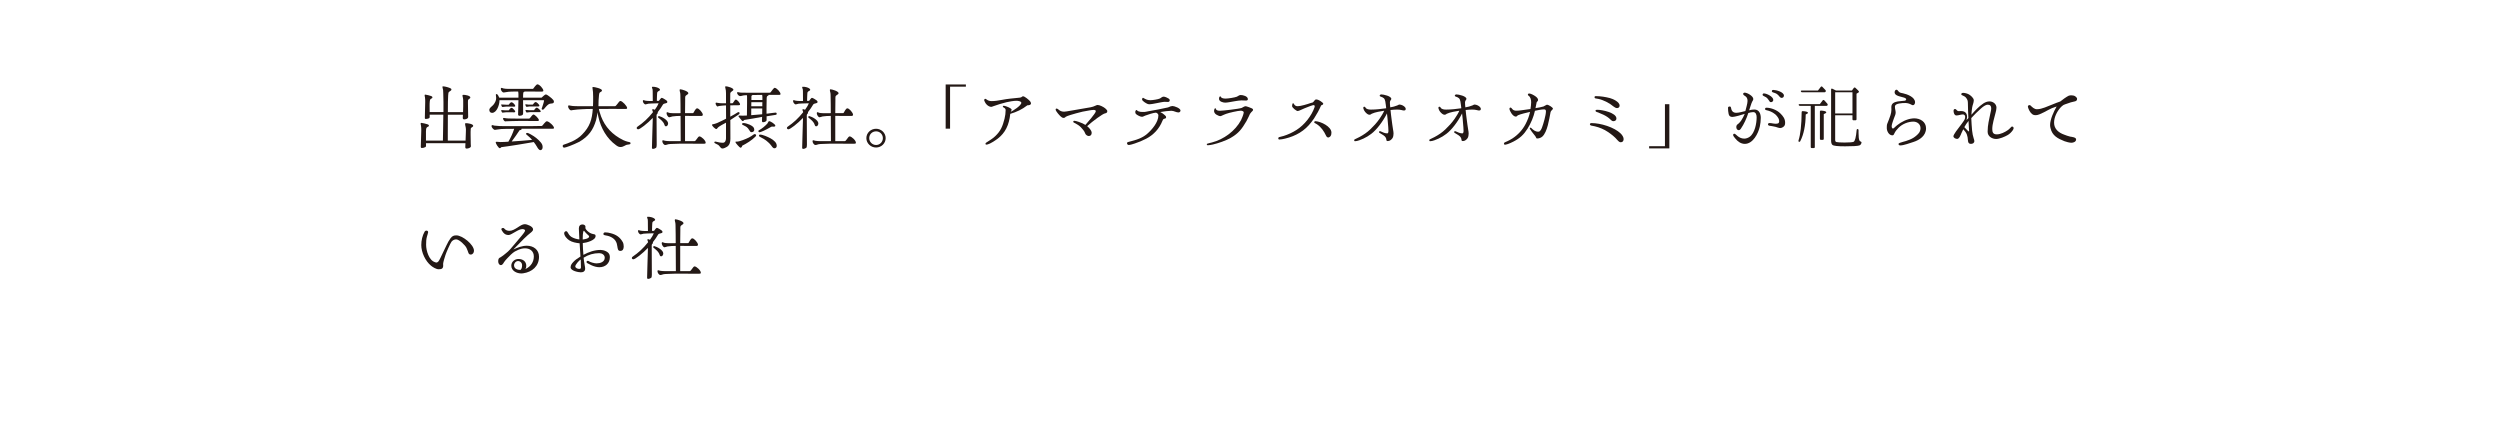 <svg enable-background="new 0 0 750 132" height="132" viewBox="0 0 750 132" width="750" xmlns="http://www.w3.org/2000/svg"><g fill="#231815"><path d="m139.59 44.087c0-.379.021-.756.042-1.135h-11.842c0 .232.021.463.021.693s-.021.398-.252.504c-.252.146-.693.252-.987.252-.273 0-.336-.168-.336-.42 0-1.596.147-3.213.147-4.809 0-.482 0-.986-.084-1.469-.021-.168-.105-.398-.105-.566s.042-.273.21-.273c.294 0 1.596.314 1.89.441.168.062.378.168.378.377 0 .504-.714.146-.84 1.093-.063.44-.042.923-.042 1.364v2.037h5.081c0-1.177.063-2.332.063-3.508 0-1.428.063-2.855.063-4.262h-4.094v.63c0 .21-.021.356-.231.462-.189.105-.693.189-.924.189s-.294-.105-.294-.336c0-1.533.105-3.086.105-4.641 0-.482.021-.986-.063-1.49-.021-.168-.105-.399-.105-.567 0-.147.021-.272.189-.272.294 0 1.47.314 1.785.44.168.063.357.188.357.378 0 .525-.672.146-.777 1.113-.063.482-.063.986-.063 1.469 0 .631.021 1.24.021 1.848h4.136v-.461c0-1.742.021-3.486-.063-5.207 0-.314 0-.631-.042-.945-.021-.293-.21-.672-.21-.945 0-.146.126-.168.252-.168.504 0 1.806.357 2.247.631.105.084.21.146.21.314 0 .379-.651.566-.84.84-.252.398-.231 5.229-.231 5.773v.168h4.556c.063-1.133.042-2.287.042-3.422 0-.336-.021-.63-.105-.966-.042-.188-.105-.378-.105-.567 0-.23.147-.23.315-.23.441 0 2.037.23 2.037.798 0 .378-.567.399-.693.84-.042.104-.021 1.009-.021 1.155 0 1.281.063 2.561.063 3.82 0 .547-.714.756-1.176.756-.315 0-.441-.146-.441-.482 0-.314.021-.63.042-.924h-4.514c-.021 1.826-.021 3.674-.021 5.521v2.248h5.333c.042-.799.042-1.617.084-2.437 0-.294.021-.588.021-.903 0-.65-.252-1.217-.252-1.658 0-.23.126-.23.294-.23.441 0 2.142.209 2.142.797 0 .379-.588.379-.735.84-.063.23-.042 1.723-.042 1.891 0 .902.021 1.826.042 2.729.021.211.042.441.042.652 0 .523-.882.713-1.302.713-.294-.001-.378-.19-.378-.483"/><path d="m155.426 34.365c0-.987.084-3.044.105-4.304h-5.69v.146c0 1.197-.798 3.653-2.226 3.653-.524 0-.818-.378-.818-.882 0-.65.818-1.049 1.196-1.512.484-.588.862-1.281.862-2.058 0-.336-.106-.672-.106-.987 0-.125.106-.209.232-.209.314 0 .713.84.797 1.092h5.753v-1.008c0-.273-.021-.566-.084-.84-1.217.021-2.561-.043-3.779.209-.168.043-.357.084-.546.084-.462 0-.882-.672-.882-1.092 0-.146.063-.293.231-.293s.399.125.567.168c.777.189 2.162.125 2.982.125h5.899c.168-.23.966-1.363 1.302-1.363.609 0 1.785 1.301 1.785 1.91 0 .252-.273.273-.462.273l-5.144-.021c-.042.084-.252.125-.336.189-.147.126-.147 1.406-.147 1.658h5.543c.189-.168 1.028-.967 1.238-.967.294 0 .546.189.778.357.398.294 1.7 1.197 1.7 1.742 0 .924-.944.357-1.68.904-.44.314-.944.943-1.302 1.363-.104.127-.23.211-.398.211-.147 0-.294-.105-.294-.273 0-.105.084-.293.126-.398.105-.273.588-1.785.588-2.037 0-.126-.106-.146-.21-.146h-6.089c0 1.217.021 2.436.021 3.652 0 .231.021.588-.168.756-.231.189-.63.273-.924.273-.209.003-.42-.143-.42-.375m5.649 9.638c-.273-.482-.609-.967-.945-1.387-2.078.379-7.601 1.282-9.742 1.533-.105.105-.294.314-.441.314-.399 0-1.239-1.385-1.239-1.764 0-.146.148-.168.274-.168.398 0 .776.084 1.175.084.777 0 1.575-.062 2.352-.104.714-1.219 1.322-2.521 1.742-3.864-.86 0-1.722.021-2.582.021-.882 0-1.785.043-2.645.211-.168.041-.358.084-.546.084-.4 0-1.03-.756-1.03-1.135 0-.188.084-.293.274-.293.168 0 .398.125.588.146 1.028.146 2.078.146 3.107.168h7.391c.378 0 3.737-.041 3.779-.062.273-.189 1.028-1.406 1.47-1.406.588 0 2.141 1.385 2.141 1.994 0 .252-.294.252-.483.252h-9.259c.021.041.021.062.021.084 0 .272-.441.314-.609.356-.21.336-1.827 2.729-2.373 3.38 2.037-.125 4.095-.293 6.131-.482-.482-.588-1.092-1.092-1.658-1.574-.084-.063-.168-.127-.168-.252 0-.168.23-.273.378-.273.378 0 1.638.798 1.974 1.008.797.525 2.246 1.723 2.54 2.625.084.23.084.482.084.734 0 .378-.231.818-.672.818s-.861-.734-1.029-1.048m-10.729-12.576c0-.105.105-.084.168-.084.525 0 1.071.084 1.596.084.168 0 .335 0 .503-.021.19-.23.504-.734.82-.734.378 0 1.134.734 1.134 1.111 0 .148-.148.211-.274.211l-2.393-.021c-.378 0-.777.127-1.155.127-.189-.001-.399-.505-.399-.673m0 1.699c0-.084.105-.104.168-.104.357 0 .714.084 1.071.084h1.028c.148-.211.546-.756.82-.756.126 0 .188.02.294.084.23.146.84.797.84 1.049 0 .126-.148.21-.274.21l-2.393-.021c-.378 0-.777.125-1.155.125-.168.001-.399-.524-.399-.671m.546 2.436c0-.084.147-.188.231-.188.042 0 .105 0 .168.021.42.084.861.127 1.28.147 1.05.042 2.122.042 3.171.042h2.898c.21 0 .272-.084.398-.23.168-.211.736-1.008.988-1.008.419 0 1.637 1.238 1.637 1.68 0 .168-.126.273-.294.273-1.407 0-2.961-.021-5.417-.021-.987.021-3.758.062-4.115.105-.084.02-.168.041-.252.041-.294-.001-.693-.611-.693-.862m6.697-4.178c0-.105.084-.105.168-.105.272 0 .524.105.798.105h.966c.104 0 .23 0 .336-.021.146-.209.545-.756.818-.756.336 0 1.134.777 1.134 1.092 0 .168-.126.232-.273.232h-2.687c-.294.02-.588.125-.862.125-.188 0-.398-.504-.398-.672m.042 1.701c0-.105.126-.105.188-.105.358 0 .694.084 1.05.084h1.324c.146-.209.545-.777.818-.777.336 0 1.197.82 1.197 1.135 0 .168-.147.209-.273.209h-2.876c-.358 0-.694.127-1.05.127-.148-.001-.378-.548-.378-.673"/><path d="m168.807 43.813c0-.252.147-.378.441-.462.378-.104 1.302-.44 2.351-.903 1.113-.504 2.352-1.322 3.066-2.119 2.267-2.289 2.96-4.494 3.17-7.644h-.42c-.923 0-1.868.021-2.792.084-.903.063-1.869.084-2.793.252-.147.021-.315.085-.461.085-.504 0-.945-.757-.945-1.197 0-.189.084-.295.273-.295.126 0 .231.043.357.063.378.084.755.126 1.154.147 1.029.062 2.058.041 3.066.041h2.624c.042-.504.042-1.008.042-1.469 0-.945.021-1.891-.042-2.793-.021-.294-.105-.986-.168-1.302 0-.126.042-.21.168-.21.441 0 2.688.482 2.688 1.029 0 .314-.294.42-.525.545-.294.148-.315.547-.357.84-.126 1.113-.168 2.247-.168 3.359h4.829c.21 0 .273-.021.42-.168.294-.293.525-.65.777-.965.147-.147.315-.441.567-.441.546 0 2.015 1.533 2.015 2.121 0 .252-.252.272-.441.272-1.301 0-2.603-.021-3.926-.021-1.365 0-2.75 0-4.115.021.021.21.105.546.252 1.009.966 3.4 2.897 5.92 5.921 7.726.756.462 1.575.86 2.456 1.092l.483.104c.21.063.378.084.378.336 0 .315-.189.336-.441.379-.609.084-.735.062-1.28.377-.399.232-.84.4-1.281.4-.546 0-.924-.232-1.344-.547-2.771-1.994-4.535-5.102-5.27-8.398-.147-.588-.231-1.049-.273-1.469-.147.818-.21 1.49-.441 2.33-.882 3.045-2.309 4.893-4.976 6.487-2.037 1.028-4.178 1.784-4.577 1.784-.273.003-.462-.206-.462-.48"/><path d="m195.582 44.317c0-1.07.042-2.162.084-3.233.042-1.868.104-3.843.168-5.711-1.68 1.743-3.843 3.423-4.389 3.423-.189 0-.441-.168-.441-.379 0-.23.084-.314.273-.439 1.722-1.177 3.129-2.457 4.599-4.305-.022-.336-.232-.588-.232-.715 0-.125.106-.209.232-.209.167 0 .419.125.566.189.462-.631.882-1.303 1.113-1.912l-.021-.041-1.994.062c-.294.021-.714.021-1.008.062-.126.021-.798.211-.862.211-.419 0-.818-.631-.818-1.008 0-.105.042-.273.168-.273.168 0 .378.105.546.146.692.147 1.574.105 2.268.105 0-.84 0-1.68-.022-2.498 0-.23 0-.777-.042-.986-.02-.127-.084-.232-.126-.357-.042-.105-.062-.168-.062-.295 0-.084.084-.125.168-.125.356 0 .755.021 1.091.125.315.085 1.155.357 1.155.777 0 .336-.609.357-.798.734-.105.189-.126 2.184-.147 2.604h.609c.126-.168.651-.924.84-.924.273 0 1.155.567 1.407.756.146.127.294.295.294.483 0 .567-.988.272-1.324.798-.482.799-.986 1.574-1.574 2.289.021.041.042.105.042.168 0 .314-.378.273-.378.756 0 2.896.042 5.899.042 8.797 0 .211-.021.799-.189.945-.21.168-.63.336-.902.336-.232.002-.336-.145-.336-.356m3.757-6.865c-.294-.945-1.07-1.512-1.805-2.121-.063-.062-.147-.126-.147-.23 0-.127.147-.273.294-.273h.042c.819.189 2.708 1.197 2.708 2.184 0 .398-.21.883-.672.883-.272-.001-.356-.234-.42-.443m-.65 4.892c0-.104.062-.272.188-.272.168 0 .4.104.568.146.734.168 2.099.105 2.876.126h1.889c0-2.52-.02-5.06-.042-7.579-.566 0-1.931.062-2.456.168-.231.041-.735.252-.903.252-.44 0-.84-.819-.84-1.197 0-.125.022-.336.19-.336.104 0 .42.146.546.189.378.125 1.658.125 2.078.125.462 0 .924-.02 1.385-.02-.02-1.785 0-3.676-.062-5.502 0-.146 0-.377-.042-.545-.042-.273-.168-.568-.168-.777 0-.127-.021-.336.168-.336.462 0 2.436.588 2.436 1.154 0 .482-.798.504-.924 1.07-.042.189-.022.609-.022.819-.02.651-.02 1.302-.02 1.952 0 .756-.022 1.449-.022 2.164h2.289c.084 0 .168-.021.231-.105.252-.336.63-1.344 1.113-1.344.566 0 1.7 1.344 1.7 1.91 0 .273-.21.378-.462.378l-4.871-.021v7.579h2.856c.441 0 .987-1.428 1.449-1.428.588 0 1.89 1.239 1.89 1.89 0 .336-.316.314-.568.314-2.372 0-4.723-.02-7.096-.02-.84 0-1.659.041-2.499.084-.335.02-.713.02-1.029.084-.314.062-.63.23-.944.23-.484.003-.882-.731-.882-1.152"/><path d="m215.428 43.456c-.294-.168-.609-.314-.903-.461-.126-.063-.231-.147-.231-.295 0-.146.147-.23.294-.23.042 0 .105 0 .147.021.693.188 1.428.336 2.142.336.693 0 .924-.756.924-1.323v-4.703c-.546.294-2.163 1.112-2.499 1.554-.084.127-.252.357-.42.357-.336 0-1.281-.924-1.281-1.26 0-.127.084-.127.168-.147.483-.104.903-.21 1.365-.399.903-.398 1.827-.86 2.688-1.301 0-1.322-.021-2.666-.021-3.99-.609.021-1.197.063-1.806.147-.126.021-.273.021-.399.063-.063.021-.252.125-.273.125-.357 0-.651-.65-.651-.944 0-.104.063-.231.189-.231.063 0 .126.021.189.043.651.146 1.323.168 1.995.168h.756c-.021-1.008 0-1.994 0-3.002 0-.273-.021-.547-.042-.82-.021-.314-.21-.86-.21-1.07 0-.126.063-.21.189-.21.461 0 2.288.483 2.288 1.028 0 .379-.945.547-.945 1.176 0 .967-.021 1.932-.021 2.898h.63c.315 0 .672-1.113 1.05-1.113.42 0 1.281 1.029 1.281 1.428 0 .273-.315.273-.504.273l-2.436.021v3.401c.882-.441 1.68-.945 2.247-1.301.063-.043.147-.064.231-.064.189 0 .315.127.315.316 0 .188-.147.314-.294.42-.819.545-1.638 1.111-2.478 1.637 0 1.869.021 3.758.021 5.627 0 .924-.189 1.848-1.008 2.395-.293.188-.965.523-1.322.523-.714-.001-.777-.736-1.365-1.093m5.207-.797c0-.273.231-.168.399-.168.861 0 2.855-.84 3.632-1.239.525-.272.966-.546 1.428-.903.105-.062.189-.125.315-.125.189 0 .441.125.441.336 0 .168-.147.355-.252.461-1.134 1.113-2.52 1.975-3.926 2.688-.063.273-.21.609-.546.609-.21-.001-1.491-1.45-1.491-1.659m7.958-6.426c0-.398.021-.775.041-1.176-1.742.336-3.569.651-5.333.924-.104.105-.293.336-.461.336-.189 0-.336-.188-.42-.314-.126-.168-.882-1.008-.882-1.133 0-.168.21-.211.336-.211.294 0 .588.043.882.043.441 0 .881-.021 1.322-.043 0-1.238.042-2.457.042-3.695v-1.889c0-.168 0-.357-.042-.525-.357.021-.735.021-1.091.084-.252.041-.651.209-.861.189h-.147c-.378-.021-.861-.631-.861-.988 0-.125.147-.209.252-.209.063 0 .189.041.252.062.273.062.567.105.861.105 1.259.041 2.519.021 3.758.021h4.619c.147 0 .273-.064.357-.168.189-.232.903-1.303 1.176-1.303.588 0 1.763 1.281 1.763 1.848 0 .273-.23.273-.44.273h-3.129c-.084.461-.588 0-.588 1.133 0 .861-.042 1.743-.042 2.604v1.912c.63-.064 1.302-.168 1.932-.252.273-.043.567-.084.819-.084.189 0 .315.188.315.355 0 .189-.126.273-.294.316-.168.041-2.142.355-2.751.439v.715c0 .252.063.629-.21.797-.252.147-.546.273-.84.273-.273.003-.335-.207-.335-.439m-3.78 2.856c-.126-.23-.273-.439-.441-.629-.462-.547-1.05-.693-1.616-1.029-.084-.042-.147-.105-.147-.21 0-.272.273-.315.483-.315.44 0 1.427.315 1.826.504 1.029.504 1.344.841 1.365 1.512.021.42-.378.736-.798.736-.378-.001-.525-.296-.672-.569m3.842-4.807c0-.588.021-1.156.021-1.744h-3.296c0 .672-.021 1.344-.021 2.016 1.092-.084 2.205-.168 3.296-.272m.042-2.394c0-.398-.021-.84.021-1.238h-3.317c0 .42 0 .818-.021 1.238zm-3.275-1.889h3.296v-.924c0-.211-.021-.4-.063-.609-.965 0-1.931.041-2.897.041-.189.084-.336.211-.336.42zm2.079 9.322c0-.105.063-.168.147-.211 1.049-.609 1.721-1.154 2.561-2.037.168-.188.294-.734.546-.734.378 0 1.848.924 1.848 1.365 0 .209-.231.293-.42.293-.147 0-.294-.021-.441-.021-.126 0-.273 0-.378.063-1.785 1.049-3.191 1.637-3.506 1.637-.168.001-.357-.167-.357-.355m3.821 4.283c-.231-.336-.546-.63-.84-.903-.399-.377-.861-.734-1.323-1.008-.378-.23-.797-.44-1.154-.629-.168-.084-.315-.211-.315-.336 0-.127.084-.357.273-.357.86 0 2.33.672 3.17 1.113.441.209 1.05.672 1.386 1.049.315.357.504.735.504 1.219 0 .441-.273.734-.714.734-.42-.001-.777-.589-.987-.882"/><path d="m240.649 44.317c0-1.07.042-2.162.084-3.233.042-1.868.105-3.843.168-5.711-1.68 1.743-3.842 3.423-4.388 3.423-.19 0-.442-.168-.442-.379 0-.23.084-.314.274-.439 1.722-1.177 3.128-2.457 4.598-4.305-.021-.336-.231-.588-.231-.715 0-.125.105-.209.231-.209.167 0 .419.125.567.189.462-.631.882-1.303 1.112-1.912l-.02-.041-1.995.062c-.294.021-.714.021-1.008.062-.126.021-.798.211-.861.211-.419 0-.819-.631-.819-1.008 0-.105.042-.273.168-.273.168 0 .378.105.546.146.693.147 1.575.105 2.268.105 0-.84 0-1.68-.021-2.498 0-.23 0-.777-.042-.986-.021-.127-.084-.232-.126-.357-.042-.105-.063-.168-.063-.295 0-.084.084-.125.168-.125.357 0 .755.021 1.091.125.316.085 1.156.357 1.156.777 0 .336-.61.357-.798.734-.106.189-.126 2.184-.148 2.604h.61c.126-.168.65-.924.84-.924.272 0 1.154.567 1.406.756.147.127.294.295.294.483 0 .567-.987.272-1.323.798-.483.799-.987 1.574-1.575 2.289.022.041.042.105.042.168 0 .314-.378.273-.378.756 0 2.896.042 5.899.042 8.797 0 .211-.02.799-.188.945-.21.168-.63.336-.903.336-.231.002-.336-.145-.336-.356m3.759-6.865c-.294-.945-1.071-1.512-1.805-2.121-.064-.062-.148-.126-.148-.23 0-.127.148-.273.294-.273h.042c.82.189 2.709 1.197 2.709 2.184 0 .398-.21.883-.672.883-.273-.001-.357-.234-.42-.443m-.652 4.892c0-.104.063-.272.189-.272.168 0 .399.104.567.146.735.168 2.099.105 2.877.126h1.889c0-2.52-.021-5.06-.042-7.579-.567 0-1.931.062-2.457.168-.23.041-.734.252-.902.252-.441 0-.84-.819-.84-1.197 0-.125.021-.336.189-.336.105 0 .42.146.546.189.378.125 1.659.125 2.079.125.462 0 .924-.02 1.385-.02-.021-1.785 0-3.676-.063-5.502 0-.146 0-.377-.042-.545-.042-.273-.168-.568-.168-.777 0-.127-.02-.336.168-.336.462 0 2.436.588 2.436 1.154 0 .482-.798.504-.924 1.07-.042.189-.021.609-.021.819-.021.651-.021 1.302-.021 1.952 0 .756-.021 1.449-.021 2.164h2.288c.084 0 .168-.021.232-.105.252-.336.63-1.344 1.112-1.344.567 0 1.701 1.344 1.701 1.91 0 .273-.21.378-.462.378l-4.871-.021v7.579h2.856c.44 0 .986-1.428 1.448-1.428.588 0 1.89 1.239 1.89 1.89 0 .336-.315.314-.567.314-2.373 0-4.724-.02-7.097-.02-.839 0-1.659.041-2.499.084-.335.02-.713.02-1.028.084-.315.062-.63.23-.945.23-.483.003-.882-.731-.882-1.152"/><path d="m262.825 44.255c-1.554 0-2.918-1.219-2.918-2.814s1.343-2.812 2.918-2.812c1.554 0 2.876 1.238 2.876 2.812 0 1.575-1.322 2.814-2.876 2.814m0-4.851c-1.155 0-2.058.882-2.058 2.036 0 1.135.924 2.059 2.058 2.059s2.037-.924 2.037-2.059c0-1.132-.903-2.036-2.037-2.036"/><path d="m285.02 26.009v12.597h-1.322v-13.269h6.067v.672z"/><path d="m308.204 31.594c-1.575 1.239-3.212 1.995-5.123 2.562-.357 3.402-1.512 5.689-3.758 7.433-.798.608-2.268 1.554-2.982 1.722-.126.043-.336.084-.441.084-.147 0-.252-.084-.252-.273 0-.168.147-.293.273-.377.903-.588 1.827-1.113 2.625-1.869 1.721-1.637 2.225-3.002 2.813-5.249.21-.86.336-1.763.336-2.646 0-.398-.42-.65-.735-.818-.084-.043-.105-.084-.105-.189 0-.146.126-.252.273-.252.105 0 .294.062.399.084.42.105 1.974.65 1.974 1.135 0 .084-.231.504-.273.607.672-.314 3.17-1.889 3.17-2.708 0-.504-1.112-.608-1.448-.608-.861 0-2.184.252-3.024.44-1.344.315-2.687.756-3.989 1.218-.147.062-.42.168-.546.168-.903 0-1.785-.945-2.058-1.742-.042-.127-.084-.211-.084-.295 0-.146.147-.377.315-.377.147 0 .252.084.357.168.462.356.966.524 1.554.524.966 0 2.058-.168 3.023-.356 1.701-.336 3.423-.483 5.144-.651.252-.021.504-.042.735-.147.21-.084.273-.293.546-.293.504 0 1.764 1.092 2.1 1.49.126.168.273.398.273.609 0 .542-.671.606-1.092.606"/><path d="m331.516 34.009c-.651.084-3.695 2.309-5.375 3.842.566.441 1.364 1.281 1.364 2.016 0 .546-.314.945-.882.945-.419 0-.986-.42-1.091-.84-.147-.566-.903-1.428-1.323-1.848-.441-.441-1.007-.799-1.553-1.092l-.504-.252c-.126-.063-.168-.147-.168-.295 0-.168.126-.252.294-.252.546 0 2.162.609 2.477.777.315.146.756.398.861.463.546-.631 3.129-3.508 3.129-4.115 0-.357-.484-.379-.736-.379-.398 0-.776.084-1.196.146-1.344.189-2.709.504-4.031.883-.778.23-2.436.672-3.066 1.028-.147.21-.399.336-.651.336-.336 0-.63-.231-.861-.44-.357-.315-1.511-1.574-1.511-2.078 0-.232.146-.295.356-.295.126 0 .462.273.694.463.294.23.755.482 1.49.482.189 0 .462-.043.756-.084.609-.084 1.365-.211 2.099-.357 1.701-.336 3.402-.545 5.103-.881.482-.084.966-.252 1.406-.463.19-.084.462-.23.672-.23.651 0 1.764.588 2.268.986.147.105.503.482.545.547.084.125.106.252.106.398 0 .378-.358.546-.672.589"/><path d="m353.565 33.735c-.336 0-.671-.105-1.007-.23-.357-.127-.735-.272-1.113-.272-.819 0-2.142.167-3.36.377.567.272.945.567 1.344.924.252.231.399.336.399.692 0 .295-.315.336-.525.399-.357.084-.462.336-.588.651-.924 2.331-2.624 4.178-4.85 5.332-1.092.568-2.288 1.072-3.464 1.449-.42.146-1.365.441-1.785.441-.231 0-.504-.23-.504-.463 0-.377.147-.377.441-.461l.483-.127c1.848-.482 3.569-.986 5.06-2.246 1.491-1.281 3.423-3.527 3.423-5.605 0-.399-.42-.756-.756-.799-.651 0-2.604.651-3.234.903-.252.104-.651.336-.924.336-.524 0-1.322-.44-1.721-.756-.231-.188-.315-.44-.315-.735 0-.146.189-.545.357-.545.084 0 .105.021.168.084.504.566 1.532.504 2.246.504.252 0 .882-.168 1.155-.211 1.974-.355 3.968-.691 5.921-1.154.105-.021.189-.084.294-.125.315-.148.693-.295 1.029-.295.588 0 2.414.672 2.414 1.365.001.294-.293.567-.588.567m-3.169-3.149c-.336 0-.651-.042-.987-.042-.504 0-1.847.295-2.393.398-.651.127-1.659.336-2.226.336-.189 0-.357-.041-.525-.104-.399-.148-1.638-.883-1.638-1.324 0-.356.168-.504.273-.504s.168.063.231.105c.126.084.609.336.903.441.294.104.693.168 1.092.168.63 0 2.352-.252 2.876-.525.378-.189.63-.546 1.092-.546.357 0 1.155.336 1.449.546.21.146.378.273.378.546 0 .316-.232.505-.525.505"/><path d="m375.743 33.294c-.272.273-.546.547-.756.883-.147.252-.231.524-.357.776-.21.462-.441.944-.693 1.386-1.406 2.373-2.288 3.611-4.745 5.039-1.386.799-3.758 1.617-5.333 1.975-.399.084-1.134.23-1.532.23-.148 0-.294-.146-.294-.295 0-.084.062-.146.126-.168.44-.168.944-.252 1.406-.377 3.569-.924 7.013-3.443 8.756-6.719.23-.441.798-1.848.798-2.311 0-.356-.588-.504-.882-.504-.798 0-3.57.631-4.389.945-.462.189-.902.336-1.344.566-.126.063-.294.127-.44.127-.294 0-.945-.315-1.197-.483-.378-.252-.651-.63-.651-1.092 0-.188.105-.798.378-.798.084 0 .126.043.147.146.126.547.735.609 1.281.609.756 0 5.647-.545 6.509-.861.23-.084.756-.504 1.154-.504.252 0 1.68.525 1.932.672.168.105.294.211.294.42 0 .149-.062.233-.168.338m-1.973-3.128c-.462 0-.902-.042-1.364-.042-.546 0-1.302.146-1.89.23-.609.084-1.26.232-1.68.295-.42.062-.839.146-1.259.146-.652 0-1.87-.314-1.87-1.134 0-.567.232-.756.378-.756.064 0 .106.042.148.126.23.504.966.546 1.512.546.692 0 2.687-.315 3.317-.567.398-.168.672-.504 1.154-.504.672 0 2.142.357 2.142 1.239-.001.358-.295.421-.588.421"/><path d="m396.346 31.614c-.608 1.387-1.323 2.688-2.142 3.947-.231.357-.504.693-.756 1.029-2.017 2.688-4.703 4.221-7.937 4.998-.546.125-1.239.271-1.743.271-.146 0-.294-.168-.294-.314 0-.105.084-.357.231-.398.126-.021.776-.189 1.365-.357 1.279-.398 2.645-1.008 3.884-1.806 2.351-1.491 4.514-4.199 5.417-6.823.021-.084.042-.146.042-.23 0-.232-.084-.4-.336-.4-.084 0-.252.043-.336.064-.42.104-.861.314-1.281.461-.735.295-1.49.566-2.204.924-.146.084-.777.336-.924.336-.441 0-1.701-1.029-1.701-1.469 0-.273.042-.568.147-.777.042-.084.126-.105.168-.105.104 0 .188.146.23.23.252.484.609.672 1.155.672.84 0 2.96-.629 3.821-.943.21-.084.462-.105.672-.189.146-.062.294-.295.462-.504.146-.211.336-.399.588-.399.567 0 1.344.505 1.763.86.147.127.336.232.336.441.002.272-.418.419-.627.481m2.855 9.176c-.189.273-.525.463-.735.463-.336 0-.546-.316-.672-.589-.609-1.302-1.427-2.499-2.646-3.339-.23-.168-.482-.271-.734-.42-.084-.041-.147-.125-.147-.23 0-.209.189-.336.441-.314 1.554.105 4.724 1.596 4.724 3.422 0 .461-.084.777-.231 1.007"/><path d="m421.105 33.147c-.168 0-.357-.062-.525-.105-.44-.104-.903-.168-1.344-.168-.672 0-1.386.043-2.078.127.062.924.21 1.826.314 2.729.147 1.092.273 2.184.462 3.256.063.355.126.713.126 1.092 0 .42-.084 1.027-.314 1.363-.316.463-.82.883-1.408.883-.313 0-.439-.147-.439-.463 0-.314-.252-.756-.483-.965-.482-.463-1.092-.693-1.617-1.07-.084-.064-.084-.148-.084-.232 0-.146.126-.252.273-.252.042 0 .21.064.252.084.546.273 1.281.588 1.911.588.355 0 .378-.504.378-.756 0-.734-.084-1.469-.148-2.204-.084-.987-.146-1.974-.294-3.022-1.279 2.539-3.148 4.955-4.723 6.131-.714.545-1.491 1.027-2.311 1.406-.692.314-1.805.797-2.561.797-.168 0-.252-.168-.252-.314 0-.126.084-.189.188-.252.463-.252.946-.441 1.407-.693 1.176-.629 2.269-1.363 3.234-2.287 1.008-.967 1.952-1.975 2.75-3.129.504-.734 1.113-1.68 1.449-2.479-1.177.211-2.667.4-3.779.924-.148.168-.42.295-.652.295-.523 0-1.007-.525-1.321-.883-.231-.271-.441-.692-.505-1.008-.021-.084-.021-.146-.021-.188 0-.252.104-.336.357-.336.126 0 .23.147.294.252.314.546 1.069.608 1.638.608 1.532 0 3.064-.188 4.577-.398-.084-.693-.147-1.386-.273-2.057-.168-.924-.546-1.156-1.407-1.449-.126-.043-.272-.127-.272-.273 0-.23.272-.377.482-.377.651 0 3.003.504 3.003 1.344 0 .336-.421.42-.421 1.07 0 .482.042.986.106 1.469.756-.125 1.427-.293 2.141-.588.126-.041.42-.252.525-.252.252 0 .441.043.672.105.483.146 1.301.609 1.301 1.218 0 .398-.272.459-.608.459"/><path d="m443.64 33.147c-.168 0-.357-.062-.525-.105-.44-.104-.903-.168-1.344-.168-.672 0-1.386.043-2.078.127.062.924.21 1.826.314 2.729.147 1.092.273 2.184.462 3.256.063.355.126.713.126 1.092 0 .42-.084 1.027-.314 1.363-.315.463-.82.883-1.408.883-.313 0-.439-.147-.439-.463 0-.314-.252-.756-.483-.965-.482-.463-1.092-.693-1.617-1.07-.084-.064-.084-.148-.084-.232 0-.146.126-.252.273-.252.042 0 .21.064.252.084.546.273 1.281.588 1.911.588.355 0 .378-.504.378-.756 0-.734-.084-1.469-.148-2.204-.084-.987-.146-1.974-.294-3.022-1.279 2.539-3.148 4.955-4.723 6.131-.714.545-1.491 1.027-2.31 1.406-.693.314-1.806.797-2.562.797-.168 0-.252-.168-.252-.314 0-.126.084-.189.188-.252.462-.252.945-.441 1.406-.693 1.176-.629 2.269-1.363 3.234-2.287 1.008-.967 1.952-1.975 2.75-3.129.504-.734 1.113-1.68 1.449-2.479-1.177.211-2.667.4-3.779.924-.148.168-.42.295-.652.295-.523 0-1.007-.525-1.321-.883-.231-.271-.441-.692-.505-1.008-.021-.084-.021-.146-.021-.188 0-.252.104-.336.357-.336.126 0 .23.147.294.252.314.546 1.069.608 1.638.608 1.532 0 3.064-.188 4.577-.398-.084-.693-.147-1.386-.273-2.057-.168-.924-.546-1.156-1.407-1.449-.126-.043-.272-.127-.272-.273 0-.23.272-.377.482-.377.651 0 3.003.504 3.003 1.344 0 .336-.421.42-.421 1.07 0 .482.042.986.106 1.469.756-.125 1.427-.293 2.141-.588.126-.041.42-.252.525-.252.252 0 .441.043.672.105.483.146 1.301.609 1.301 1.218 0 .398-.271.459-.607.459"/><path d="m465.145 33.757c-.378 1.932-.924 5.857-2.457 7.223-.398.356-1.007.566-1.532.566-.189 0-.273-.105-.336-.273-.105-.293-.294-.545-.504-.776-.231-.272-1.386-1.722-1.386-2.015 0-.127.084-.189.21-.189.062 0 .146.021.188.062.672.631 1.197 1.154 2.185 1.154.588 0 .924-.818 1.091-1.26.398-1.049 1.176-3.716 1.176-4.828 0-.441-.147-.609-.588-.609-.693 0-2.016.273-2.708.42-.378 1.764-1.197 3.738-2.227 5.375-1.154 1.826-2.329 2.897-4.262 3.885-.378.189-1.155.566-1.617.713-.378.127-.775.211-.881.211-.188 0-.314-.146-.314-.336 0-.127.084-.273.188-.336.189-.127.587-.252.797-.357.546-.252 1.071-.546 1.575-.861 1.638-1.07 3.003-2.539 3.905-4.262.608-1.154 1.113-2.414 1.365-3.695-.715.146-2.981.693-3.675 1.029-.126.168-.356.377-.566.377-.588 0-1.071-.566-1.365-1.008-.252-.377-.567-.986-.567-1.301 0-.252.105-.398.357-.398.063 0 .168.084.273.188.21.211.336.484.714.631.252.105.482.125.756.125.482 0 .987-.062 1.47-.125.902-.105 1.805-.23 2.729-.379.104-.566.21-1.428.21-1.994 0-.798-.147-1.574-.84-2.058-.105-.063-.147-.147-.147-.272 0-.211.21-.336.399-.336.504 0 1.47.545 1.868.84.357.252.799.65.799 1.112 0 .252-.273.483-.421.651-.126.588-.23 1.176-.356 1.785.903-.127 1.722-.295 2.372-.484.314-.104.882-.545 1.113-.545.356 0 1.742.797 1.742 1.197.001.292-.607.502-.733 1.153"/><path d="m486.251 42.68c-.442 0-.756-.336-1.03-.651-.817-.986-1.783-1.721-2.834-2.436-1.196-.818-2.541-1.364-3.946-1.7-.336-.084-.693-.126-1.051-.21-.188-.042-.42-.168-.42-.398 0-.273.252-.357.483-.357 2.709 0 6.824 1.218 8.776 3.15.399.398.86 1.049.86 1.637.001.524-.272.965-.838.965m-1.134-10.246c-.336 0-.778-.252-1.03-.462-.775-.63-1.364-1.029-2.267-1.469-.714-.336-1.471-.652-2.246-.82-.232-.062-.84-.125-.966-.168-.126-.041-.252-.168-.252-.314 0-.293.168-.357.42-.357 1.405 0 2.854.232 4.22.588.903.232 2.896 1.156 2.896 2.247.001.439-.335.755-.775.755m-1.134 3.926c-.336 0-.588-.252-.819-.482-.609-.609-1.344-1.072-2.12-1.449-.694-.336-1.428-.588-2.142-.883-.148-.062-.252-.188-.252-.336 0-.293.42-.272.607-.272 1.387 0 5.669.882 5.669 2.604.001.566-.419.818-.943.818"/><path d="m499.482 43.855v-12.597h1.323v13.27h-6.068v-.673z"/><path d="m527.937 37.997c-.462 2.06-2.058 5.166-4.493 5.166-1.176 0-2.164-.734-2.855-1.617-.168-.209-.651-.756-.651-1.029 0-.23.126-.398.378-.398.462 0 1.217 1.471 2.981 1.471.546 0 1.154-.232 1.596-.547 1.575-1.113 2.099-4.072 2.099-5.879 0-.672-.21-1.533-1.027-1.533-.357 0-1.155.147-1.471.273-.524 1.617-1.28 3.318-2.247 4.725-.126.188-.336.42-.588.42-.546 0-.775-.463-.775-.967 0-.23.084-.482.229-.649.106-.106.294-.21.42-.337.316-.273.588-.588.82-.924.42-.629.776-1.322 1.07-2.016-.776.273-3.002.924-3.675.924-.63 0-1.008-.23-1.154-.861-.147-.629-.189-1.26-.189-1.889 0-.252.252-.379.462-.379.252 0 .378.084.42.336.147.945.567 1.555 1.597 1.555.756 0 1.974-.336 2.729-.525.188-.818.65-2.268.65-3.045 0-1.637-1.322-1.406-1.322-2.12 0-.21.272-.356.462-.356.776 0 2.582 1.028 2.582 1.889 0 .316-.168.525-.315.777-.252.42-.714 2.058-.924 2.625.504-.147 1.051-.231 1.575-.231 1.427 0 1.911 1.302 1.911 2.499-.002.878-.107 1.783-.295 2.642m3.359-7.348c-.357 0-.421-.23-.589-.482l-.168-.232c-.546-.797-.776-.776-1.553-1.196-.147-.084-.21-.168-.21-.336 0-.188.168-.378.377-.378.84 0 2.834.966 2.834 1.953 0 .376-.313.671-.691.671m3.652 7.454c-.252.189-.587.314-.902.314-.398 0-1.154-.314-1.364-.356-.148-.021-.358-.063-.484-.104-.461-.127-.901-.147-1.363-.231-.211-.042-.441-.147-.441-.399s.188-.42.441-.42c.608 0 1.218.211 1.825.211.672 0 1.093-.062 1.093-.799 0-.168-.062-.461-.146-.672-.148-.377-.694-1.092-1.072-1.385-.923-.715-1.595-.967-2.729-1.239-.168-.042-.294-.147-.294-.336 0-.168.168-.378.356-.378 1.449 0 3.212.693 4.242 1.722.776.757 1.427 1.597 1.427 2.729-.001.608-.063.965-.589 1.343m-.482-8.735c-.23 0-.504-.23-.63-.398-.23-.295-.463-.567-.776-.777-.378-.252-.82-.357-1.24-.504-.083-.021-.271-.168-.271-.273 0-.293.146-.44.439-.44.84 0 3.192.63 3.192 1.7 0 .419-.294.692-.714.692"/><path d="m539.552 42.134c.588-1.785.903-4.619.945-8.461 0-.231.126-.357.356-.336 1.029.062 1.532.252 1.532.504 0 .168-.23.314-.671.504-.042 3.316-.588 5.983-1.638 8.02-.105.168-.231.23-.378.168-.167-.063-.209-.21-.146-.399m4.892-10.373v12.347c0 .21-.105.315-.315.315h-.566c-.231 0-.337-.105-.337-.315v-12.347h-3.232c-.189 0-.294-.084-.378-.252-.063-.168.062-.271.294-.271h6.047l.84-1.113c.147-.168.315-.189.483-.041.313.314.629.672.943 1.049.126.146.126.293.042.461-.084.127-.188.168-.356.168h-3.465zm.945-4.598.84-1.092c.147-.168.295-.189.463-.041.336.314.649.65.965 1.008.104.146.126.272.042.461-.063.127-.189.189-.378.189h-6.697c-.189 0-.315-.084-.357-.273-.062-.146.042-.252.294-.252zm.923 14.803c-.23 0-.336-.127-.336-.336v-8.146c0-.21.127-.336.357-.314 1.028.084 1.553.252 1.553.524 0 .168-.252.356-.755.546v7.391c0 .209-.104.336-.314.336h-.505zm9.26-14.803.566-.777c.147-.168.315-.188.483-.041.714.63 1.071 1.008 1.071 1.197 0 .084-.084.168-.21.252l-.525.314v7.643c0 .211-.104.336-.336.336h-.567c-.21 0-.314-.125-.314-.336v-1.176h-5.187v7.391c0 .377.126.588.378.65.378.084 1.197.146 2.456.146 1.449 0 2.353-.084 2.667-.209.441-.168.756-1.365.945-3.549.021-.252.189-.356.399-.252.126.043.188.168.168.336v.777c0 1.135.084 1.889.252 2.246.062.168.188.273.355.336.21.062.315.168.273.379-.084.42-.294.692-.671.818-.567.168-1.995.252-4.284.252-2.184 0-3.443-.126-3.779-.441-.252-.23-.378-.672-.378-1.344v-15.241c0-.252.147-.357.378-.252.315.125.672.336 1.092.545zm-5.018 6.887h5.187v-6.361h-5.187z"/><path d="m574.012 42.596c-1.009.315-2.897 1.028-3.885 1.028-.294 0-.566-.084-.566-.42 0-.168.188-.271.336-.336.609-.23 1.281-.376 1.889-.566.778-.252 1.576-.546 2.269-.986.546-.336 1.322-.987 1.7-1.533.253-.377.399-.902.399-1.344 0-1.196-1.008-1.953-2.142-1.953-1.574 0-3.338.715-4.451 1.848-.462.463-.966 1.072-1.238 1.659-.084.188-.189.462-.4.567-.041.021-.146.041-.209.041-1.051 0-1.681-1.279-1.681-2.184 0-.355 0-.943.126-1.26.294-.797.736-1.742.988-2.625.168-.566.271-1.09.271-1.574 0-.271-.02-.566-.02-.859 0-1.093.882-1.471 1.889-1.66.756-.125 1.597-.146 2.162-.23.21-.042.4-.168.4-.398 0-.483-.945-.609-1.849-.861-.818-.209-1.616-.525-1.616-1.281 0-.293.189-.756.546-.756.272 0 .398.232.546.42.356.504.861.547 1.407.652 1.26.271 3.632 1.134 3.632 2.707 0 .379-.21.861-.65.861-.21 0-.273-.042-.441-.146-.524-.295-1.177-.504-1.784-.504-.588 0-1.261.021-1.849.146-.546.105-1.322.273-1.322.986 0 .609.23 1.176.23 1.764 0 .295-.084.568-.188.84-.23.651-.524 1.281-.714 1.953-.104.336-.295.883-.295 1.238 0 .252.042.715.379.715.063 0 .189-.021.273-.105.314-.273.629-.609.986-.881 1.281-1.009 2.896-1.828 4.535-2.017.189-.021.378-.042.566-.042 1.807 0 3.57 1.008 3.57 3.002.001 2.183-1.91 3.506-3.799 4.094"/><path d="m603.79 39.132c-.378.525-.883 1.029-1.449 1.365-.882.523-2.499 1.195-3.507 1.195-1.218 0-2.54-.797-2.54-2.119v-.232c0-1.784.44-3.527.798-5.248.104-.504.272-1.092.272-1.617 0-.693-.336-1.07-1.028-1.07-.714 0-1.513.672-2.037 1.133-1.028.904-1.994 1.869-2.918 2.877.042 1.26.146 2.52.252 3.779.042.42.104.818.188 1.238.084.379.189.735.294 1.113.063.23.189.525.189.756 0 .609-.504.861-1.05.861-.63 0-.819-.42-.861-.967-.104-1.531-.336-2.287-1.407-3.422-.188.379-.378.756-.546 1.135-.188.482-.649 1.763-1.28 1.763-.44 0-1.134-.294-1.134-.819 0-.461 1.449-2.393 1.807-2.812.335-.399.923-1.239 1.175-1.596.336-.483.546-.799.546-1.428 0-.357-.294-.693-.651-.693-.672 0-1.301.314-1.973.314-.63 0-.861-.859-.861-1.363 0-.252.084-.568.399-.568.146 0 .23 0 .336.105.231.211.399.525.777.525.23 0 .481-.021.713-.021 1.176 0 1.827.588 1.827 1.764 0 .295-.105.65-.168.945.188-.211.398-.4.566-.609-.062-1.449-.146-2.877-.146-4.325 0-.776-.084-1.218-.609-1.827-.231-.271-.567-.439-.903-.588-.168-.062-.482-.188-.482-.42 0-.293.336-.398.588-.398.504 0 1.26.211 1.701.463.546.314 1.47 1.092 1.47 1.764 0 .734-.378 1.427-.483 2.141-.126.735-.188 1.471-.23 2.205 1.05-1.197 2.246-2.52 3.59-3.402.546-.356 1.176-.608 1.827-.608 1.07 0 2.099.756 2.099 1.89 0 .504-.146 1.051-.271 1.533-.357 1.512-.987 3.316-.987 4.871 0 .986.273 1.596 1.343 1.596 1.155 0 2.479-.672 3.402-1.322.356-.252.63-.609.944-.904.085-.084.127-.125.253-.125.252 0 .462.209.462.461s-.15.5-.297.711m-13.123-.861c-.042-.672-.063-1.322-.105-1.994-.482.545-.903 1.238-1.26 1.868.378.378.756.757 1.113 1.155.042.041.146.125.21.125.084 0 .104-.188.104-.252 0-.293-.041-.608-.062-.902"/><path d="m622.439 30.418c-.799.147-1.617.399-2.373.692-.336.127-.692.211-1.009.379-.313.168-.691.545-.943.818-1.05 1.197-1.891 2.897-1.891 4.494 0 1.889 1.364 3.002 3.024 3.59.608.209 1.154.461 1.784.588.462.085 1.805.188 1.805.84 0 .713-.817 1.008-1.427 1.008-.504 0-1.596-.273-2.059-.463-2.016-.797-3.694-1.658-4.198-3.947-.063-.293-.126-.588-.126-.881 0-1.722 1.112-4.115 1.974-5.586-.462.148-.924.295-1.386.484-1.218.504-3.654 2.119-4.829 2.119-.483 0-.756-.041-1.155-.336-.566-.42-1.091-1.428-1.239-2.1l-.02-.146c0-.273.229-.441.482-.441.146 0 .23.043.336.148.524.504 1.112 1.092 1.89 1.092.819 0 1.595-.252 2.373-.525 1.553-.566 3.064-1.281 4.639-1.806.378-.357 2.037-1.513 2.479-1.701.252-.104.546-.147.818-.147.42 0 .925.084 1.261.357.188.146.481.42.481.672.001.483-.229.714-.691.798"/><path d="m141.228 76.368c-.357 0-.567-.168-.693-.482-.21-.504-.336-1.029-.588-1.512-.399-.82-2.162-2.562-3.107-2.562-.546 0-1.05.273-1.386.693-.147.168-.567 1.028-.966 1.91-.42.945-.672 1.555-.84 2.057-.168.484-.713 2.227-.713 2.689 0 .168.021.355.021.523 0 .945-.546 1.092-1.365 1.092-.735 0-1.722-.607-2.289-1.07-1.7-1.386-2.918-4.01-2.918-6.173 0-1.386.315-2.835 1.008-4.052.126-.211.294-.295.524-.295.315 0 .525.168.525.484 0 .188-.273.986-.336 1.217-.252.861-.273 1.658-.273 2.562 0 1.7.84 4.661 2.667 5.207.126.042.273.104.42.104.231 0 .462-.168.609-.336.336-.42.819-1.512 1.071-2.035.441-.945.923-1.891 1.364-2.836.336-.713.735-1.469 1.218-2.1.504-.65.924-.84 1.743-.84 1.784 0 5.27 2.751 5.27 4.619 0 .548-.357 1.136-.966 1.136"/><path d="m156.937 81.995c-.188.021-.398.041-.546.041-1.364 0-3.002-.776-3.002-2.33 0-1.176 1.029-2.016 2.162-2.016 1.282 0 2.332.715 2.332 2.078 0 .336-.084.672-.252.945l.168-.084c1.469-.734 2.351-2.078 2.351-3.695 0-1.553-1.134-2.436-2.625-2.436-.314 0-.672.043-.986.105-.652.146-1.491.504-2.079.84-.735.42-1.659 1.385-2.246 2.016-.252.272-.84.882-1.008 1.197-.064.125-.126.23-.21.355-.168.232-.4.525-.714.525-.567 0-.819-.629-.819-1.113 0-.356.042-.86.378-1.07.105-.062.231-.105.357-.189.524-.314 1.008-.713 1.49-1.112.484-.399.966-.776 1.365-1.259 1.176-1.408 2.414-2.793 3.57-4.221.21-.252.902-1.092.902-1.406 0-.336-.546-.441-.798-.441-.588 0-1.343.377-2.057.797-.84.463-1.617.987-2.1.987-.672 0-1.196-.253-1.616-.776-.148-.189-.546-.756-.546-.967 0-.293.294-.377.524-.377.148 0 .252.062.336.168.42.504.924.693 1.575.693.819 0 1.638-.504 2.436-1.008.756-.504 1.49-.988 2.142-.988.713 0 2.498.693 2.498 1.533 0 .336-.21.609-.462.818-.756.631-1.512 1.219-2.204 1.932l-3.255 3.318c1.26-.588 2.645-1.135 4.053-1.135 1.994 0 3.653 1.197 3.653 3.297 0 2.857-2.079 4.599-4.767 4.978m-1.532-3.675c-.651 0-1.197.63-1.197 1.261 0 1.07 1.029 1.386 1.931 1.406.42-.357.484-.924.484-1.428 0-.693-.526-1.239-1.218-1.239"/><path d="m179.806 80.169c-.777 0-1.722-.273-2.414-.609-.399-.189-.798-.42-1.197-.609-.147-.062-.231-.168-.231-.336 0-.252.126-.357.357-.357.063 0 .168 0 .231.043.462.357 1.763.713 2.393.713 1.071 0 2.478-.398 2.478-1.7 0-.882-.861-1.364-1.659-1.364-1.68 0-3.212.44-4.682 1.364.063.777.21 1.575.336 2.331.063.314.126.629.126.945 0 .775-.546 1.111-1.281 1.111-.777 0-3.086-.461-3.086-1.49 0-.65.336-1.092.756-1.553.567-.631 1.07-.988 2.204-1.701-.105-1.323-.168-2.625-.252-3.969-.987-.084-2.288-.336-3.107-.882-.672-.44-1.533-1.344-1.533-2.183 0-.252.315-.568.567-.568.189 0 .315.084.399.232.336.587.63 1.111 1.218 1.49.63.398 1.616.692 2.372.756v-.147c0-1.028-.147-2.079-.147-3.106 0-.756.336-1.239 1.113-1.239.42 0 .882.251.882.714 0 .084-.042.168-.042.252 0 .609.924 1.281 1.386 1.574.315.189.777.314 1.133.378.378.063.546.147.546.567 0 1.301-2.813 2.016-3.842 2.1.042 1.176.063 2.352.189 3.527 1.617-.861 3.317-1.471 5.144-1.471.882 0 2.31.463 2.646 1.365.105.252.147.525.147.798 0 1.848-1.344 3.024-3.15 3.024m-7.222-.273c0 .525.713.777 1.154.777.336 0 .546-.084.546-.463 0-.65-.021-1.281-.063-2.373-.336.232-.609.463-1.05 1.008-.336.42-.587.84-.587 1.051m4.094-9.134c-.084-.104-.21-.21-.315-.294-.42-.378-.756-.734-1.113-1.176l-.063-.062c-.399 0-.378 2.352-.378 2.624.504-.063 1.932-.252 1.932-.924 0-.064-.021-.126-.063-.168m9.406 4.514c-.714 0-.756-.588-.882-1.344-.063-.525-.189-1.135-.567-1.701-.273-.398-.672-.777-1.28-1.092-.609-.314-1.239-.462-1.911-.566-.231-.043-.42-.105-.42-.379 0-.336.252-.482.546-.482.609 0 1.05.105 1.638.253 1.658.419 2.834 1.217 3.653 2.729.168.314.252.902.252 1.26 0 .692-.231 1.322-1.029 1.322"/><path d="m194.13 83.317c0-1.07.042-2.162.084-3.233.042-1.868.105-3.843.168-5.711-1.68 1.743-3.843 3.423-4.389 3.423-.189 0-.441-.168-.441-.379 0-.23.084-.314.273-.439 1.722-1.177 3.129-2.457 4.599-4.305-.021-.336-.231-.588-.231-.715 0-.125.105-.209.231-.209.167 0 .419.125.566.189.462-.631.882-1.303 1.113-1.912l-.021-.041-1.994.062c-.294.021-.714.021-1.008.062-.126.021-.798.211-.861.211-.42 0-.819-.631-.819-1.008 0-.105.042-.273.168-.273.168 0 .378.105.546.146.693.147 1.575.105 2.268.105 0-.84 0-1.68-.021-2.498 0-.23 0-.777-.042-.986-.021-.127-.084-.232-.126-.357-.042-.105-.063-.168-.063-.295 0-.084.084-.125.168-.125.356 0 .755.021 1.091.125.315.085 1.155.357 1.155.777 0 .336-.609.357-.798.734-.105.189-.126 2.184-.147 2.604h.609c.126-.168.651-.924.84-.924.273 0 1.155.567 1.407.756.147.127.294.295.294.483 0 .567-.987.272-1.323.798-.483.799-.987 1.574-1.575 2.289.021.041.042.105.042.168 0 .314-.378.273-.378.756 0 2.896.042 5.899.042 8.797 0 .211-.021.799-.189.945-.21.168-.63.336-.902.336-.231.002-.336-.145-.336-.356m3.758-6.865c-.294-.945-1.071-1.512-1.806-2.121-.063-.062-.147-.126-.147-.23 0-.127.147-.273.294-.273h.042c.819.189 2.709 1.197 2.709 2.184 0 .398-.21.883-.672.883-.273-.001-.357-.234-.42-.443m-.651 4.892c0-.104.063-.272.189-.272.168 0 .399.104.567.146.735.168 2.099.105 2.876.126h1.89c0-2.52-.021-5.06-.042-7.579-.567 0-1.932.062-2.457.168-.231.041-.734.252-.902.252-.441 0-.84-.819-.84-1.197 0-.125.021-.336.189-.336.105 0 .42.146.546.189.378.125 1.658.125 2.078.125.462 0 .924-.02 1.386-.02-.021-1.785 0-3.676-.063-5.502 0-.146 0-.377-.042-.545-.042-.273-.168-.568-.168-.777 0-.127-.021-.336.168-.336.462 0 2.436.588 2.436 1.154 0 .482-.798.504-.924 1.07-.042.189-.021.609-.021.819-.021.651-.021 1.302-.021 1.952 0 .756-.021 1.449-.021 2.164h2.288c.084 0 .168-.021.231-.105.252-.336.63-1.344 1.113-1.344.567 0 1.701 1.344 1.701 1.91 0 .273-.21.378-.462.378l-4.871-.021v7.579h2.855c.441 0 .987-1.428 1.449-1.428.588 0 1.89 1.239 1.89 1.89 0 .336-.315.314-.567.314-2.373 0-4.724-.02-7.097-.02-.84 0-1.659.041-2.499.084-.335.02-.713.02-1.028.084-.315.062-.63.23-.945.23-.483.003-.882-.731-.882-1.152"/></g></svg>